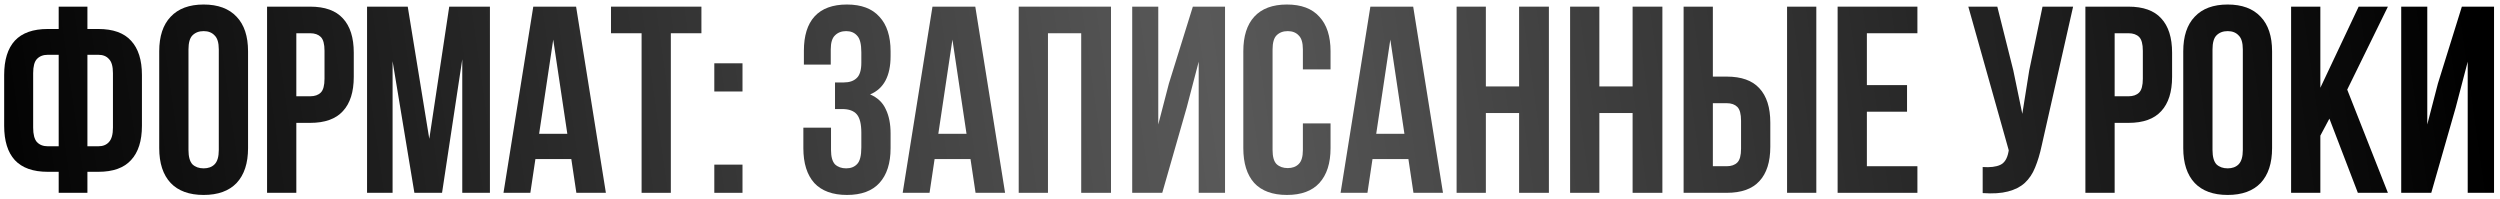<?xml version="1.0" encoding="UTF-8"?> <svg xmlns="http://www.w3.org/2000/svg" width="376" height="30" viewBox="0 0 376 30" fill="none"><path d="M8.827 25.84H7.187C4.974 25.84 3.32 25.253 2.227 24.08C1.16 22.907 0.627 21.187 0.627 18.92V11.28C0.627 9.013 1.16 7.293 2.227 6.12C3.32 4.947 4.974 4.36 7.187 4.36H8.827V1H13.147V4.36H14.787C17 4.36 18.64 4.947 19.707 6.12C20.8 7.293 21.347 9.013 21.347 11.28V18.92C21.347 21.187 20.8 22.907 19.707 24.08C18.64 25.253 17 25.84 14.787 25.84H13.147V29H8.827V25.84ZM13.147 8.24V22H14.787C15.48 22 16.014 21.787 16.387 21.36C16.787 20.933 16.987 20.213 16.987 19.2V11C16.987 9.987 16.787 9.28 16.387 8.88C16.014 8.453 15.48 8.24 14.787 8.24H13.147ZM8.827 8.24H7.187C6.494 8.24 5.947 8.453 5.547 8.88C5.174 9.28 4.987 9.987 4.987 11V19.2C4.987 20.213 5.174 20.933 5.547 21.36C5.947 21.787 6.494 22 7.187 22H8.827V8.24Z" fill="url(#paint0_linear_2046_407)"></path><path d="M28.347 22.56C28.347 23.573 28.547 24.293 28.947 24.72C29.374 25.12 29.934 25.32 30.627 25.32C31.321 25.32 31.867 25.12 32.267 24.72C32.694 24.293 32.907 23.573 32.907 22.56V7.44C32.907 6.427 32.694 5.72 32.267 5.32C31.867 4.893 31.321 4.68 30.627 4.68C29.934 4.68 29.374 4.893 28.947 5.32C28.547 5.72 28.347 6.427 28.347 7.44V22.56ZM23.947 7.72C23.947 5.453 24.521 3.72 25.667 2.52C26.814 1.293 28.467 0.68 30.627 0.68C32.787 0.68 34.441 1.293 35.587 2.52C36.734 3.72 37.307 5.453 37.307 7.72V22.28C37.307 24.547 36.734 26.293 35.587 27.52C34.441 28.72 32.787 29.32 30.627 29.32C28.467 29.32 26.814 28.72 25.667 27.52C24.521 26.293 23.947 24.547 23.947 22.28V7.72Z" fill="url(#paint1_linear_2046_407)"></path><path d="M46.647 1C48.86 1 50.5 1.587 51.567 2.76C52.66 3.933 53.207 5.653 53.207 7.92V11.56C53.207 13.827 52.66 15.547 51.567 16.72C50.5 17.893 48.86 18.48 46.647 18.48H44.567V29H40.167V1H46.647ZM44.567 5V14.48H46.647C47.34 14.48 47.873 14.293 48.247 13.92C48.62 13.547 48.807 12.853 48.807 11.84V7.64C48.807 6.627 48.62 5.933 48.247 5.56C47.873 5.187 47.34 5 46.647 5H44.567Z" fill="url(#paint2_linear_2046_407)"></path><path d="M64.565 20.88L67.565 1H73.685V29H69.525V8.92L66.485 29H62.325L59.045 9.2V29H55.205V1H61.325L64.565 20.88Z" fill="url(#paint3_linear_2046_407)"></path><path d="M91.125 29H86.685L85.925 23.92H80.525L79.765 29H75.725L80.205 1H86.645L91.125 29ZM81.085 20.12H85.325L83.205 5.96L81.085 20.12Z" fill="url(#paint4_linear_2046_407)"></path><path d="M91.894 1H105.494V5H100.894V29H96.495V5H91.894V1Z" fill="url(#paint5_linear_2046_407)"></path><path d="M111.672 24.76V29H107.432V24.76H111.672ZM111.672 9.52V13.76H107.432V9.52H111.672Z" fill="url(#paint6_linear_2046_407)"></path><path d="M129.545 7.88C129.545 6.627 129.332 5.787 128.905 5.36C128.505 4.907 127.958 4.68 127.265 4.68C126.572 4.68 126.012 4.893 125.585 5.32C125.158 5.72 124.945 6.427 124.945 7.44V9.72H120.905V7.64C120.905 5.373 121.438 3.653 122.505 2.48C123.598 1.28 125.225 0.68 127.385 0.68C129.545 0.68 131.172 1.293 132.265 2.52C133.385 3.72 133.945 5.453 133.945 7.72V8.44C133.945 11.427 132.918 13.347 130.865 14.2C131.985 14.68 132.772 15.427 133.225 16.44C133.705 17.427 133.945 18.64 133.945 20.08V22.28C133.945 24.547 133.385 26.293 132.265 27.52C131.172 28.72 129.545 29.32 127.385 29.32C125.225 29.32 123.585 28.72 122.465 27.52C121.372 26.293 120.825 24.547 120.825 22.28V19.2H124.985V22.56C124.985 23.573 125.185 24.293 125.585 24.72C126.012 25.12 126.572 25.32 127.265 25.32C127.958 25.32 128.505 25.107 128.905 24.68C129.332 24.253 129.545 23.413 129.545 22.16V19.96C129.545 18.653 129.318 17.733 128.865 17.2C128.412 16.667 127.678 16.4 126.665 16.4H125.585V12.4H126.905C127.732 12.4 128.372 12.187 128.825 11.76C129.305 11.333 129.545 10.56 129.545 9.44V7.88Z" fill="url(#paint7_linear_2046_407)"></path><path d="M151.164 29H146.724L145.964 23.92H140.564L139.804 29H135.764L140.244 1H146.684L151.164 29ZM141.124 20.12H145.364L143.244 5.96L141.124 20.12Z" fill="url(#paint8_linear_2046_407)"></path><path d="M157.614 29H153.214V1H167.094V29H162.614V5H157.614V29Z" fill="url(#paint9_linear_2046_407)"></path><path d="M174.804 29H170.284V1H174.204V18.72L175.804 12.56L179.404 1H184.244V29H180.284V9.28L178.484 16.16L174.804 29Z" fill="url(#paint10_linear_2046_407)"></path><path d="M200.114 18.56V22.28C200.114 24.547 199.554 26.293 198.434 27.52C197.341 28.72 195.714 29.32 193.554 29.32C191.394 29.32 189.754 28.72 188.634 27.52C187.541 26.293 186.994 24.547 186.994 22.28V7.72C186.994 5.453 187.541 3.72 188.634 2.52C189.754 1.293 191.394 0.68 193.554 0.68C195.714 0.68 197.341 1.293 198.434 2.52C199.554 3.72 200.114 5.453 200.114 7.72V10.44H195.954V7.44C195.954 6.427 195.741 5.72 195.314 5.32C194.914 4.893 194.367 4.68 193.674 4.68C192.981 4.68 192.421 4.893 191.994 5.32C191.594 5.72 191.394 6.427 191.394 7.44V22.56C191.394 23.573 191.594 24.28 191.994 24.68C192.421 25.08 192.981 25.28 193.674 25.28C194.367 25.28 194.914 25.08 195.314 24.68C195.741 24.28 195.954 23.573 195.954 22.56V18.56H200.114Z" fill="url(#paint11_linear_2046_407)"></path><path d="M217.024 29H212.584L211.824 23.92H206.424L205.664 29H201.624L206.104 1H212.544L217.024 29ZM206.984 20.12H211.224L209.104 5.96L206.984 20.12Z" fill="url(#paint12_linear_2046_407)"></path><path d="M223.473 29H219.073V1H223.473V13H228.473V1H232.953V29H228.473V17H223.473V29Z" fill="url(#paint13_linear_2046_407)"></path><path d="M240.543 29H236.143V1H240.543V13H245.543V1H250.023V29H245.543V17H240.543V29Z" fill="url(#paint14_linear_2046_407)"></path><path d="M253.214 29V1H257.614V11.52H259.694C261.907 11.52 263.547 12.107 264.614 13.28C265.707 14.453 266.254 16.173 266.254 18.44V22.08C266.254 24.347 265.707 26.067 264.614 27.24C263.547 28.413 261.907 29 259.694 29H253.214ZM259.694 25C260.387 25 260.92 24.813 261.294 24.44C261.667 24.067 261.854 23.373 261.854 22.36V18.16C261.854 17.147 261.667 16.453 261.294 16.08C260.92 15.707 260.387 15.52 259.694 15.52H257.614V25H259.694ZM268.774 29V1H273.174V29H268.774Z" fill="url(#paint15_linear_2046_407)"></path><path d="M280.778 12.8H286.818V16.8H280.778V25H288.378V29H276.378V1H288.378V5H280.778V12.8Z" fill="url(#paint16_linear_2046_407)"></path><path d="M307.075 21.88C306.808 23.133 306.475 24.24 306.075 25.2C305.702 26.133 305.182 26.907 304.515 27.52C303.875 28.107 303.035 28.533 301.995 28.8C300.982 29.067 299.715 29.147 298.195 29.04V25.12C299.315 25.2 300.195 25.093 300.835 24.8C301.475 24.507 301.888 23.853 302.075 22.84L302.115 22.6L296.035 1H300.395L302.795 10.56L304.155 17.12L305.195 10.6L307.195 1H311.795L307.075 21.88Z" fill="url(#paint17_linear_2046_407)"></path><path d="M320.123 1C322.337 1 323.977 1.587 325.043 2.76C326.137 3.933 326.683 5.653 326.683 7.92V11.56C326.683 13.827 326.137 15.547 325.043 16.72C323.977 17.893 322.337 18.48 320.123 18.48H318.043V29H313.643V1H320.123ZM318.043 5V14.48H320.123C320.817 14.48 321.35 14.293 321.723 13.92C322.097 13.547 322.283 12.853 322.283 11.84V7.64C322.283 6.627 322.097 5.933 321.723 5.56C321.35 5.187 320.817 5 320.123 5H318.043Z" fill="url(#paint18_linear_2046_407)"></path><path d="M332.761 22.56C332.761 23.573 332.961 24.293 333.361 24.72C333.788 25.12 334.348 25.32 335.041 25.32C335.735 25.32 336.281 25.12 336.681 24.72C337.108 24.293 337.321 23.573 337.321 22.56V7.44C337.321 6.427 337.108 5.72 336.681 5.32C336.281 4.893 335.735 4.68 335.041 4.68C334.348 4.68 333.788 4.893 333.361 5.32C332.961 5.72 332.761 6.427 332.761 7.44V22.56ZM328.361 7.72C328.361 5.453 328.935 3.72 330.081 2.52C331.228 1.293 332.881 0.68 335.041 0.68C337.201 0.68 338.855 1.293 340.001 2.52C341.148 3.72 341.721 5.453 341.721 7.72V22.28C341.721 24.547 341.148 26.293 340.001 27.52C338.855 28.72 337.201 29.32 335.041 29.32C332.881 29.32 331.228 28.72 330.081 27.52C328.935 26.293 328.361 24.547 328.361 22.28V7.72Z" fill="url(#paint19_linear_2046_407)"></path><path d="M350.341 17.84L348.981 20.4V29H344.581V1H348.981V13.2L354.741 1H359.141L353.021 13.48L359.141 29H354.621L350.341 17.84Z" fill="url(#paint20_linear_2046_407)"></path><path d="M365.663 29H361.143V1H365.063V18.72L366.663 12.56L370.263 1H375.103V29H371.143V9.28L369.343 16.16L365.663 29Z" fill="url(#paint21_linear_2046_407)"></path><defs><linearGradient id="paint0_linear_2046_407" x1="-6.638" y1="19" x2="373.527" y2="-34.832" gradientUnits="userSpaceOnUse"><stop></stop><stop offset="0.49" stop-color="#595959"></stop><stop offset="0.98"></stop></linearGradient><linearGradient id="paint1_linear_2046_407" x1="-6.638" y1="19" x2="373.527" y2="-34.832" gradientUnits="userSpaceOnUse"><stop></stop><stop offset="0.49" stop-color="#595959"></stop><stop offset="0.98"></stop></linearGradient><linearGradient id="paint2_linear_2046_407" x1="-6.638" y1="19" x2="373.527" y2="-34.832" gradientUnits="userSpaceOnUse"><stop></stop><stop offset="0.49" stop-color="#595959"></stop><stop offset="0.98"></stop></linearGradient><linearGradient id="paint3_linear_2046_407" x1="-6.638" y1="19" x2="373.527" y2="-34.832" gradientUnits="userSpaceOnUse"><stop></stop><stop offset="0.49" stop-color="#595959"></stop><stop offset="0.98"></stop></linearGradient><linearGradient id="paint4_linear_2046_407" x1="-6.638" y1="19" x2="373.527" y2="-34.832" gradientUnits="userSpaceOnUse"><stop></stop><stop offset="0.49" stop-color="#595959"></stop><stop offset="0.98"></stop></linearGradient><linearGradient id="paint5_linear_2046_407" x1="-6.638" y1="19" x2="373.527" y2="-34.832" gradientUnits="userSpaceOnUse"><stop></stop><stop offset="0.49" stop-color="#595959"></stop><stop offset="0.98"></stop></linearGradient><linearGradient id="paint6_linear_2046_407" x1="-6.638" y1="19" x2="373.527" y2="-34.832" gradientUnits="userSpaceOnUse"><stop></stop><stop offset="0.49" stop-color="#595959"></stop><stop offset="0.98"></stop></linearGradient><linearGradient id="paint7_linear_2046_407" x1="-6.638" y1="19" x2="373.527" y2="-34.832" gradientUnits="userSpaceOnUse"><stop></stop><stop offset="0.49" stop-color="#595959"></stop><stop offset="0.98"></stop></linearGradient><linearGradient id="paint8_linear_2046_407" x1="-6.638" y1="19" x2="373.527" y2="-34.832" gradientUnits="userSpaceOnUse"><stop></stop><stop offset="0.49" stop-color="#595959"></stop><stop offset="0.98"></stop></linearGradient><linearGradient id="paint9_linear_2046_407" x1="-6.638" y1="19" x2="373.527" y2="-34.832" gradientUnits="userSpaceOnUse"><stop></stop><stop offset="0.49" stop-color="#595959"></stop><stop offset="0.98"></stop></linearGradient><linearGradient id="paint10_linear_2046_407" x1="-6.638" y1="19" x2="373.527" y2="-34.832" gradientUnits="userSpaceOnUse"><stop></stop><stop offset="0.49" stop-color="#595959"></stop><stop offset="0.98"></stop></linearGradient><linearGradient id="paint11_linear_2046_407" x1="-6.638" y1="19" x2="373.527" y2="-34.832" gradientUnits="userSpaceOnUse"><stop></stop><stop offset="0.49" stop-color="#595959"></stop><stop offset="0.98"></stop></linearGradient><linearGradient id="paint12_linear_2046_407" x1="-6.638" y1="19" x2="373.527" y2="-34.832" gradientUnits="userSpaceOnUse"><stop></stop><stop offset="0.49" stop-color="#595959"></stop><stop offset="0.98"></stop></linearGradient><linearGradient id="paint13_linear_2046_407" x1="-6.638" y1="19" x2="373.527" y2="-34.832" gradientUnits="userSpaceOnUse"><stop></stop><stop offset="0.49" stop-color="#595959"></stop><stop offset="0.98"></stop></linearGradient><linearGradient id="paint14_linear_2046_407" x1="-6.638" y1="19" x2="373.527" y2="-34.832" gradientUnits="userSpaceOnUse"><stop></stop><stop offset="0.49" stop-color="#595959"></stop><stop offset="0.98"></stop></linearGradient><linearGradient id="paint15_linear_2046_407" x1="-6.638" y1="19" x2="373.527" y2="-34.832" gradientUnits="userSpaceOnUse"><stop></stop><stop offset="0.49" stop-color="#595959"></stop><stop offset="0.98"></stop></linearGradient><linearGradient id="paint16_linear_2046_407" x1="-6.638" y1="19" x2="373.527" y2="-34.832" gradientUnits="userSpaceOnUse"><stop></stop><stop offset="0.49" stop-color="#595959"></stop><stop offset="0.98"></stop></linearGradient><linearGradient id="paint17_linear_2046_407" x1="-6.638" y1="19" x2="373.527" y2="-34.832" gradientUnits="userSpaceOnUse"><stop></stop><stop offset="0.49" stop-color="#595959"></stop><stop offset="0.98"></stop></linearGradient><linearGradient id="paint18_linear_2046_407" x1="-6.638" y1="19" x2="373.527" y2="-34.832" gradientUnits="userSpaceOnUse"><stop></stop><stop offset="0.49" stop-color="#595959"></stop><stop offset="0.98"></stop></linearGradient><linearGradient id="paint19_linear_2046_407" x1="-6.638" y1="19" x2="373.527" y2="-34.832" gradientUnits="userSpaceOnUse"><stop></stop><stop offset="0.49" stop-color="#595959"></stop><stop offset="0.98"></stop></linearGradient><linearGradient id="paint20_linear_2046_407" x1="-6.638" y1="19" x2="373.527" y2="-34.832" gradientUnits="userSpaceOnUse"><stop></stop><stop offset="0.49" stop-color="#595959"></stop><stop offset="0.98"></stop></linearGradient><linearGradient id="paint21_linear_2046_407" x1="-6.638" y1="19" x2="373.527" y2="-34.832" gradientUnits="userSpaceOnUse"><stop></stop><stop offset="0.49" stop-color="#595959"></stop><stop offset="0.98"></stop></linearGradient></defs></svg> 